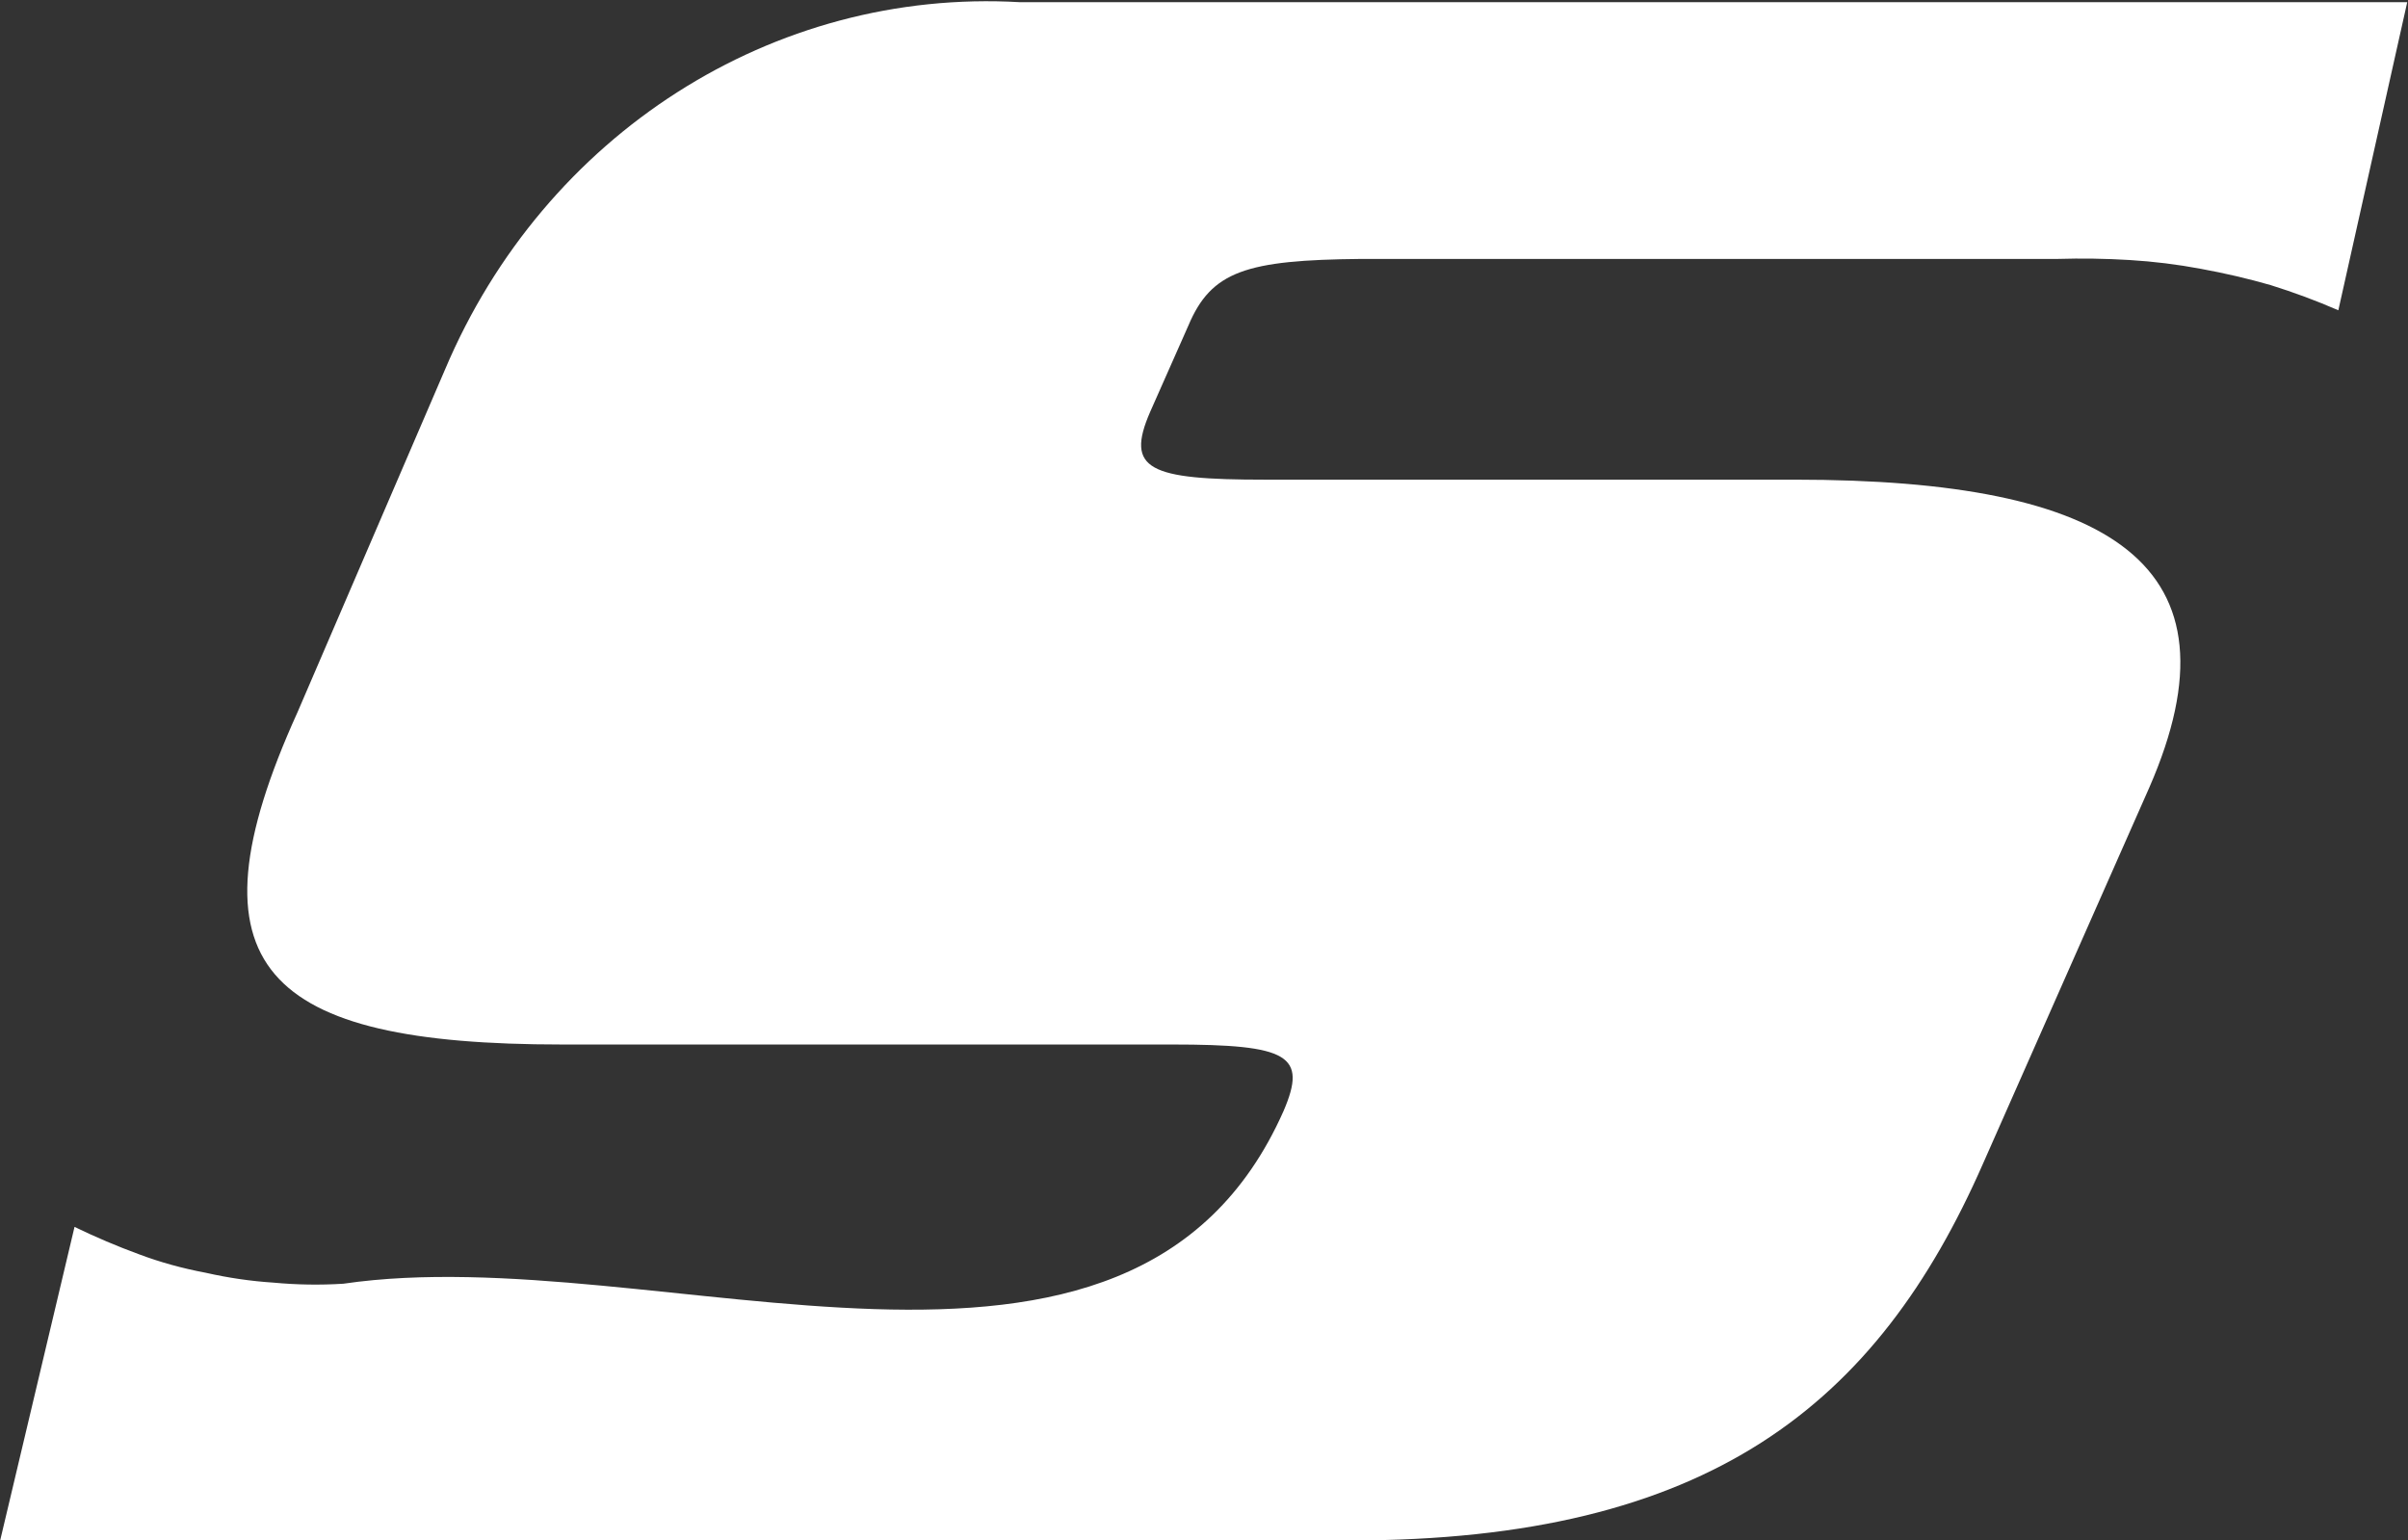 <svg version="1.2" xmlns="http://www.w3.org/2000/svg" viewBox="0 0 1538 984" width="1538" height="984">
	<rect x="0" y="0" width="1538" height="984" fill="#333333" stroke="none"/>
	<title>SKX_BIG copy-svg</title>
	<style>
		.s0 { fill: #ffffff } 
	</style>
	<path id="Layer" fill-rule="evenodd" class="s0" d="m1266.6 743.2c-67.7 154.3-175.2 240.8-404.2 240.8h-862.3l47.5-200.3q20.2 9.8 41.2 17.5 20.2 7.6 42.6 11.8 21.6 4.9 43.2 6.3 22.4 2.1 44.7 0.7c201.3-29.5 503 109.5 600.5-110.3 15.3-35.6 3.5-42.5-71.2-42.5h-389.6c-189.9 0-243-48.9-169-212.2l94.3-219.1c63.5-150.1 209.4-243.6 367.2-234.5h886l-44 196.8q-20.9-9.1-43.3-16.1-21.6-6.2-44.6-10.4-22.4-4.2-45.4-5.6-23.1-1.4-46.1-0.7h-444.8c-73.3 0.7-95.6 7.7-110.3 42.6l-24.4 55.1c-16.1 37-0.7 43.3 73.3 43.3h338.6c202.5 0 288.4 54.4 226.2 196.8z"/>
</svg>